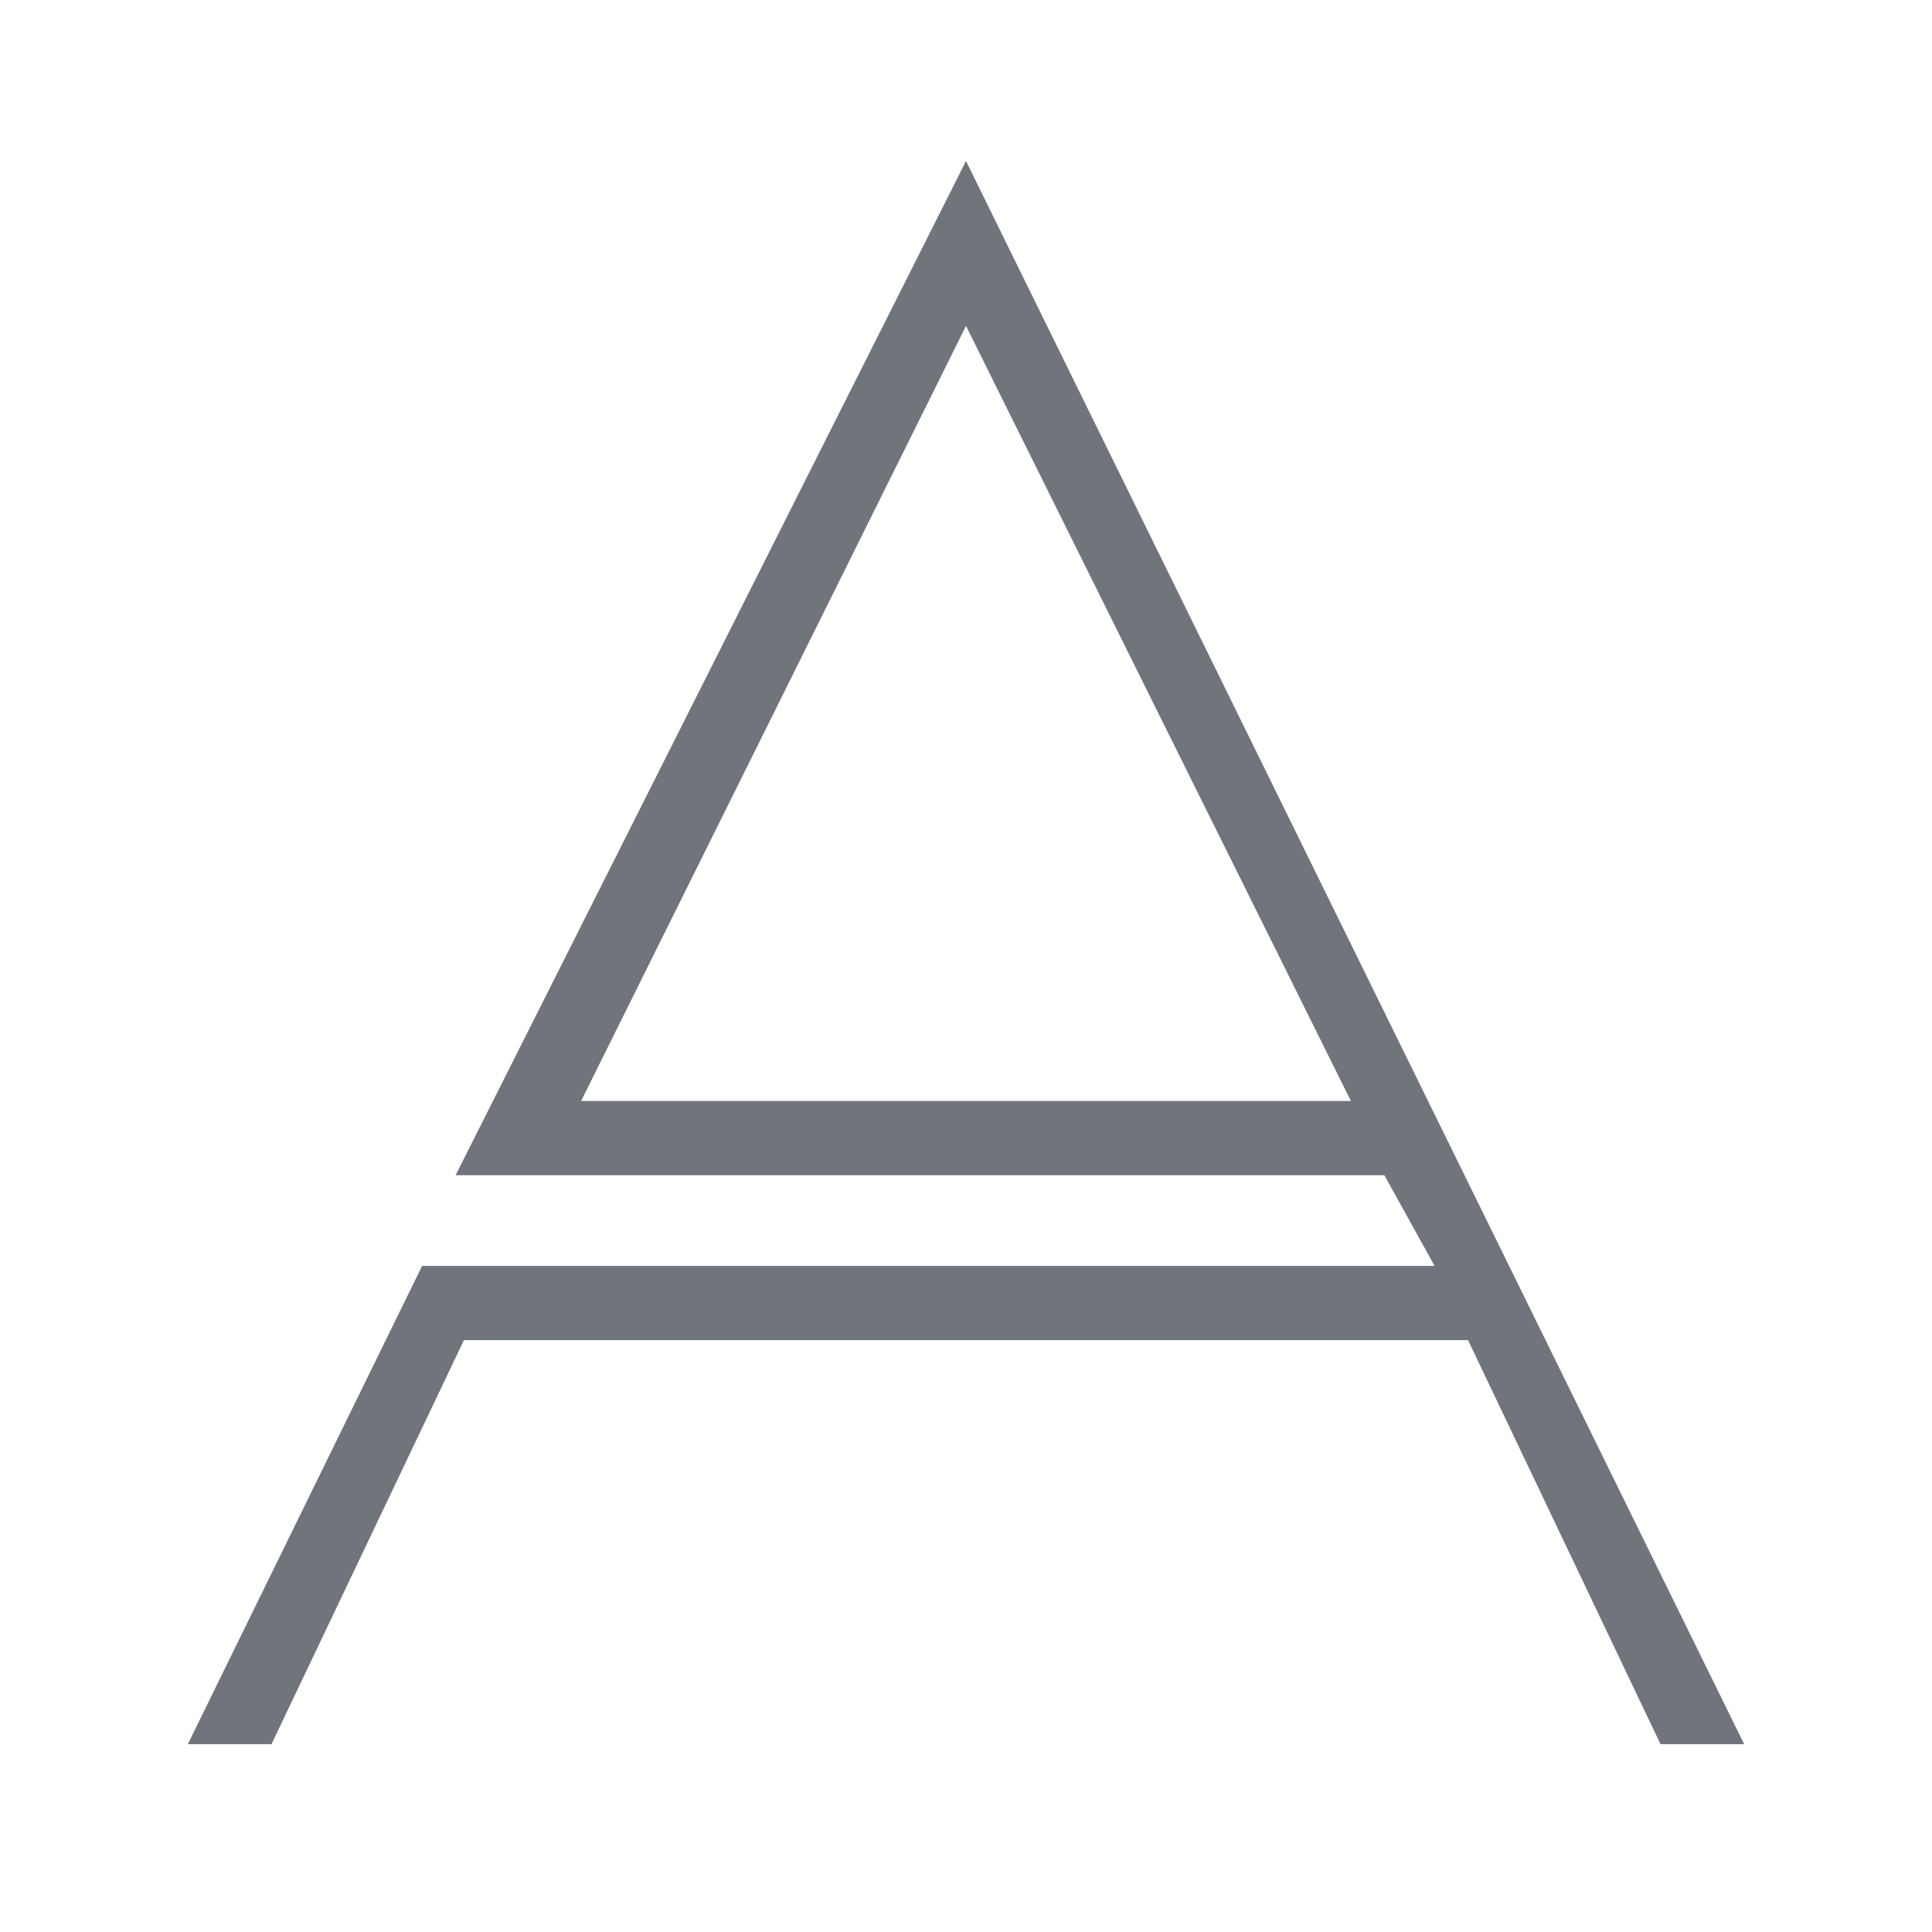 <svg width="72" height="72" viewBox="0 0 72 72" fill="none" xmlns="http://www.w3.org/2000/svg">
<g id="favicon">
<path id="Vector" opacity="0.75" d="M21.656 41.031L36 12.146L50.344 41.031H21.656ZM7 65H10.118L17.29 49.943H54.71L61.882 65H65L36 6L16.979 43.797H51.591L53.462 47.177H15.731L7 65Z" fill="#40474F"/>
</g>
</svg>
